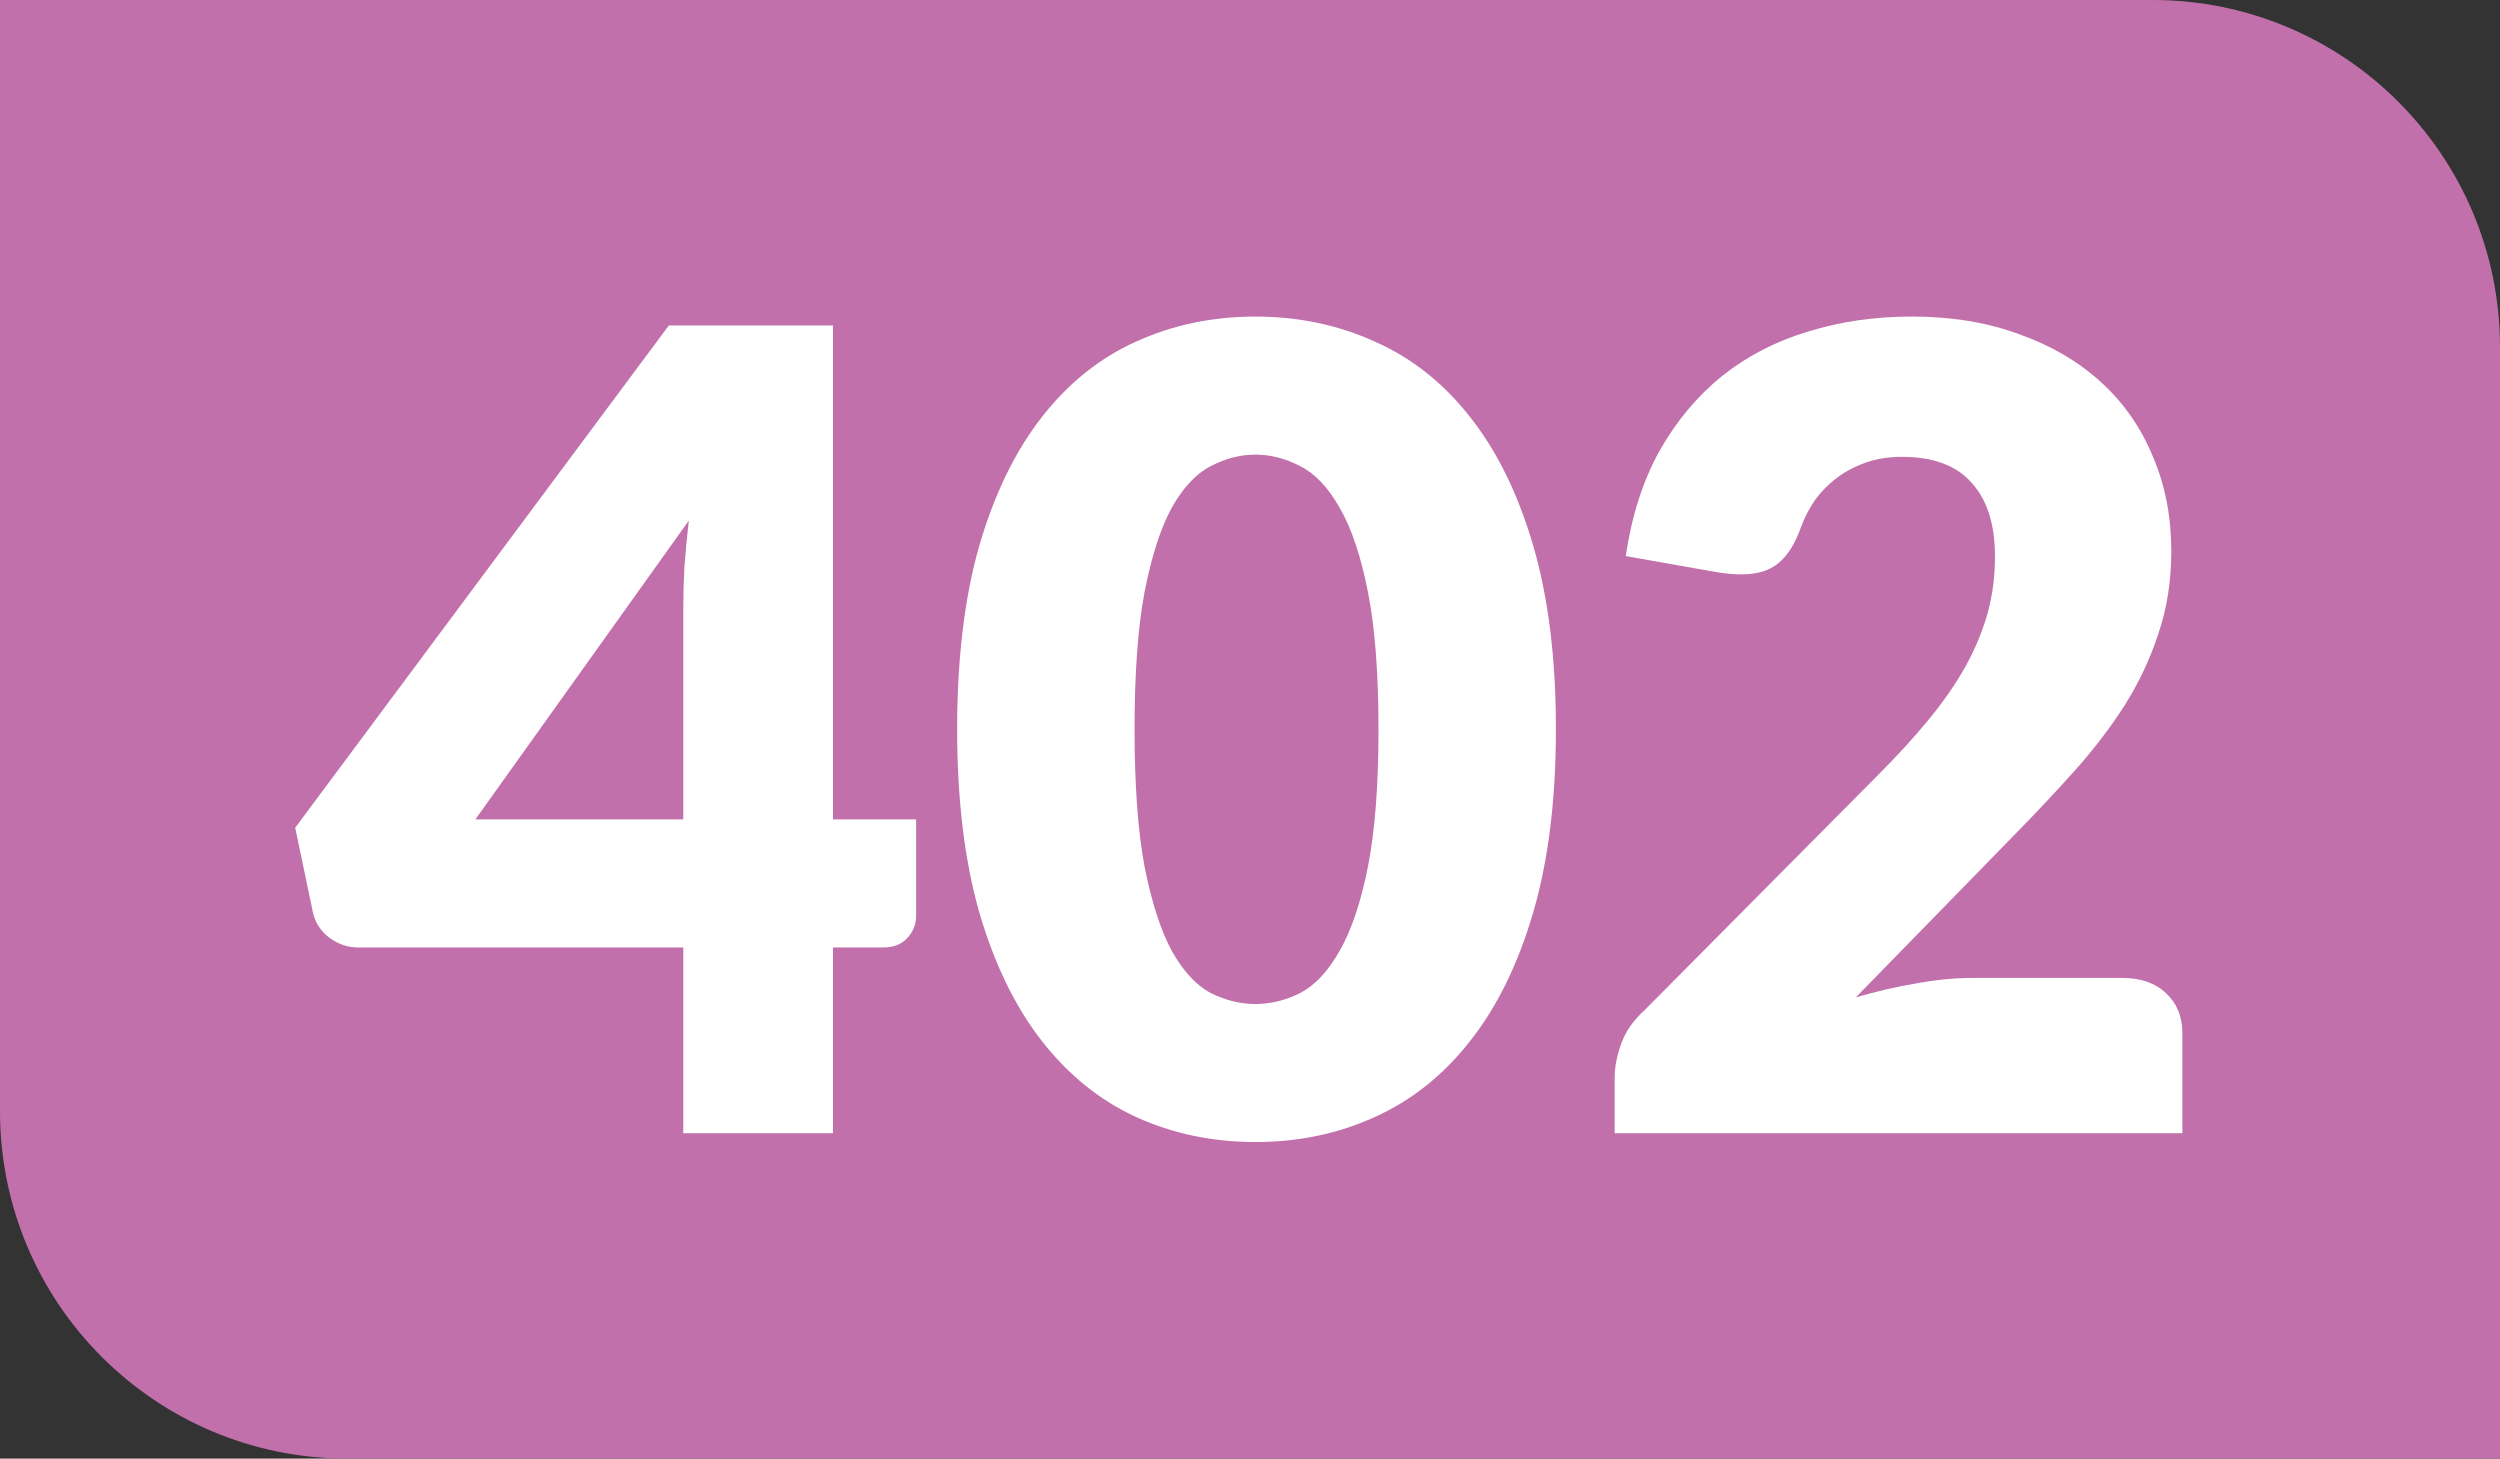 <?xml version="1.0" encoding="UTF-8" standalone="no"?>
<!-- Created with Inkscape (http://www.inkscape.org/) -->

<svg
   width="206.878mm"
   height="120.701mm"
   viewBox="0 0 206.878 120.701"
   version="1.1"
   id="svg52943"
   xmlns="http://www.w3.org/2000/svg"
   xmlns:svg="http://www.w3.org/2000/svg">
  <rect x="0" y="0" width="206.878" height="120.701" fill="#333333" stroke="none"/>
  <defs
     id="defs52940" />
  <g
     id="layer1"
     transform="translate(7.937,-121.687)">
    <path
       class="cls-2"
       d="m -7.937,121.687 h 178.134 c 15.875,0 28.744,12.869 28.744,28.744 v 91.957 H 20.807 c -15.875,0 -28.744,-12.869 -28.744,-28.744 z"
       id="path842-0"
       style="fill:#c270ab;fill-opacity:1;stroke-width:4.791" />
    <g
       aria-label="402"
       id="text2734-6"
       style="font-size:91.754px;line-height:1.25;text-align:center;text-anchor:middle;fill:#ffffff;stroke-width:0.478">
      <path
         d="m 60.992,189.493 h 6.882 v 7.983 q 0,1.055 -0.734,1.835 -0.688,0.78 -2.019,0.78 H 60.992 v 15.369 H 48.605 V 200.091 H 21.721 q -1.33,0 -2.431,-0.826 -1.055,-0.826 -1.33,-2.064 l -1.468,-7.019 30.921,-41.565 H 60.992 Z M 48.605,172.06 q 0,-1.606 0.092,-3.441 0.138,-1.881 0.367,-3.854 l -17.663,24.728 h 17.204 z"
         style="font-weight:900;font-family:Lato;-inkscape-font-specification:'Lato Heavy'"
         id="path55135" />
      <path
         d="m 120.816,182.015 q 0,8.763 -1.881,15.185 -1.881,6.423 -5.23,10.643 -3.303,4.221 -7.891,6.285 -4.542,2.064 -9.864,2.064 -5.322,0 -9.864,-2.064 -4.496,-2.064 -7.799,-6.285 -3.303,-4.221 -5.184,-10.643 -1.835,-6.423 -1.835,-15.185 0,-8.763 1.835,-15.185 1.881,-6.423 5.184,-10.643 3.303,-4.221 7.799,-6.239 4.542,-2.064 9.864,-2.064 5.322,0 9.864,2.064 4.588,2.019 7.891,6.239 3.349,4.221 5.23,10.643 1.881,6.423 1.881,15.185 z m -14.681,0 q 0,-6.927 -0.872,-11.332 -0.872,-4.45 -2.34,-6.973 -1.422,-2.523 -3.257,-3.441 -1.835,-0.963 -3.716,-0.963 -1.881,0 -3.716,0.963 -1.789,0.918 -3.211,3.441 -1.376,2.523 -2.248,6.973 -0.826,4.404 -0.826,11.332 0,6.973 0.826,11.378 0.872,4.404 2.248,6.973 1.422,2.523 3.211,3.487 1.835,0.918 3.716,0.918 1.881,0 3.716,-0.918 1.835,-0.963 3.257,-3.487 1.468,-2.569 2.34,-6.973 0.872,-4.404 0.872,-11.378 z"
         style="font-weight:900;font-family:Lato;-inkscape-font-specification:'Lato Heavy'"
         id="path55137" />
      <path
         d="m 150.269,147.883 q 4.955,0 8.9,1.468 3.991,1.422 6.79,3.991 2.799,2.569 4.267,6.148 1.514,3.533 1.514,7.799 0,3.67 -1.055,6.79 -1.009,3.12 -2.799,5.964 -1.789,2.799 -4.175,5.459 -2.34,2.615 -5.001,5.322 l -13.075,13.396 q 2.523,-0.734 4.955,-1.147 2.477,-0.459 4.634,-0.459 h 12.479 q 2.294,0 3.624,1.285 1.33,1.239 1.33,3.303 v 8.258 h -46.978 v -4.588 q 0,-1.33 0.551,-2.844 0.551,-1.514 1.927,-2.753 l 19.268,-19.406 q 2.477,-2.477 4.312,-4.725 1.835,-2.248 3.028,-4.404 1.193,-2.202 1.789,-4.358 0.596,-2.202 0.596,-4.634 0,-3.991 -1.927,-6.102 -1.881,-2.156 -5.78,-2.156 -1.606,0 -2.936,0.459 -1.33,0.459 -2.386,1.239 -1.055,0.78 -1.835,1.835 -0.734,1.055 -1.193,2.294 -0.734,2.064 -1.881,2.982 -1.101,0.918 -3.028,0.918 -0.459,0 -1.009,-0.046 -0.505,-0.046 -1.055,-0.138 l -7.524,-1.33 q 0.734,-5.001 2.799,-8.717 2.11,-3.716 5.184,-6.193 3.12,-2.477 7.111,-3.67 3.991,-1.239 8.579,-1.239 z"
         style="font-weight:900;font-family:Lato;-inkscape-font-specification:'Lato Heavy'"
         id="path55139" />
    </g>
  </g>
</svg>
